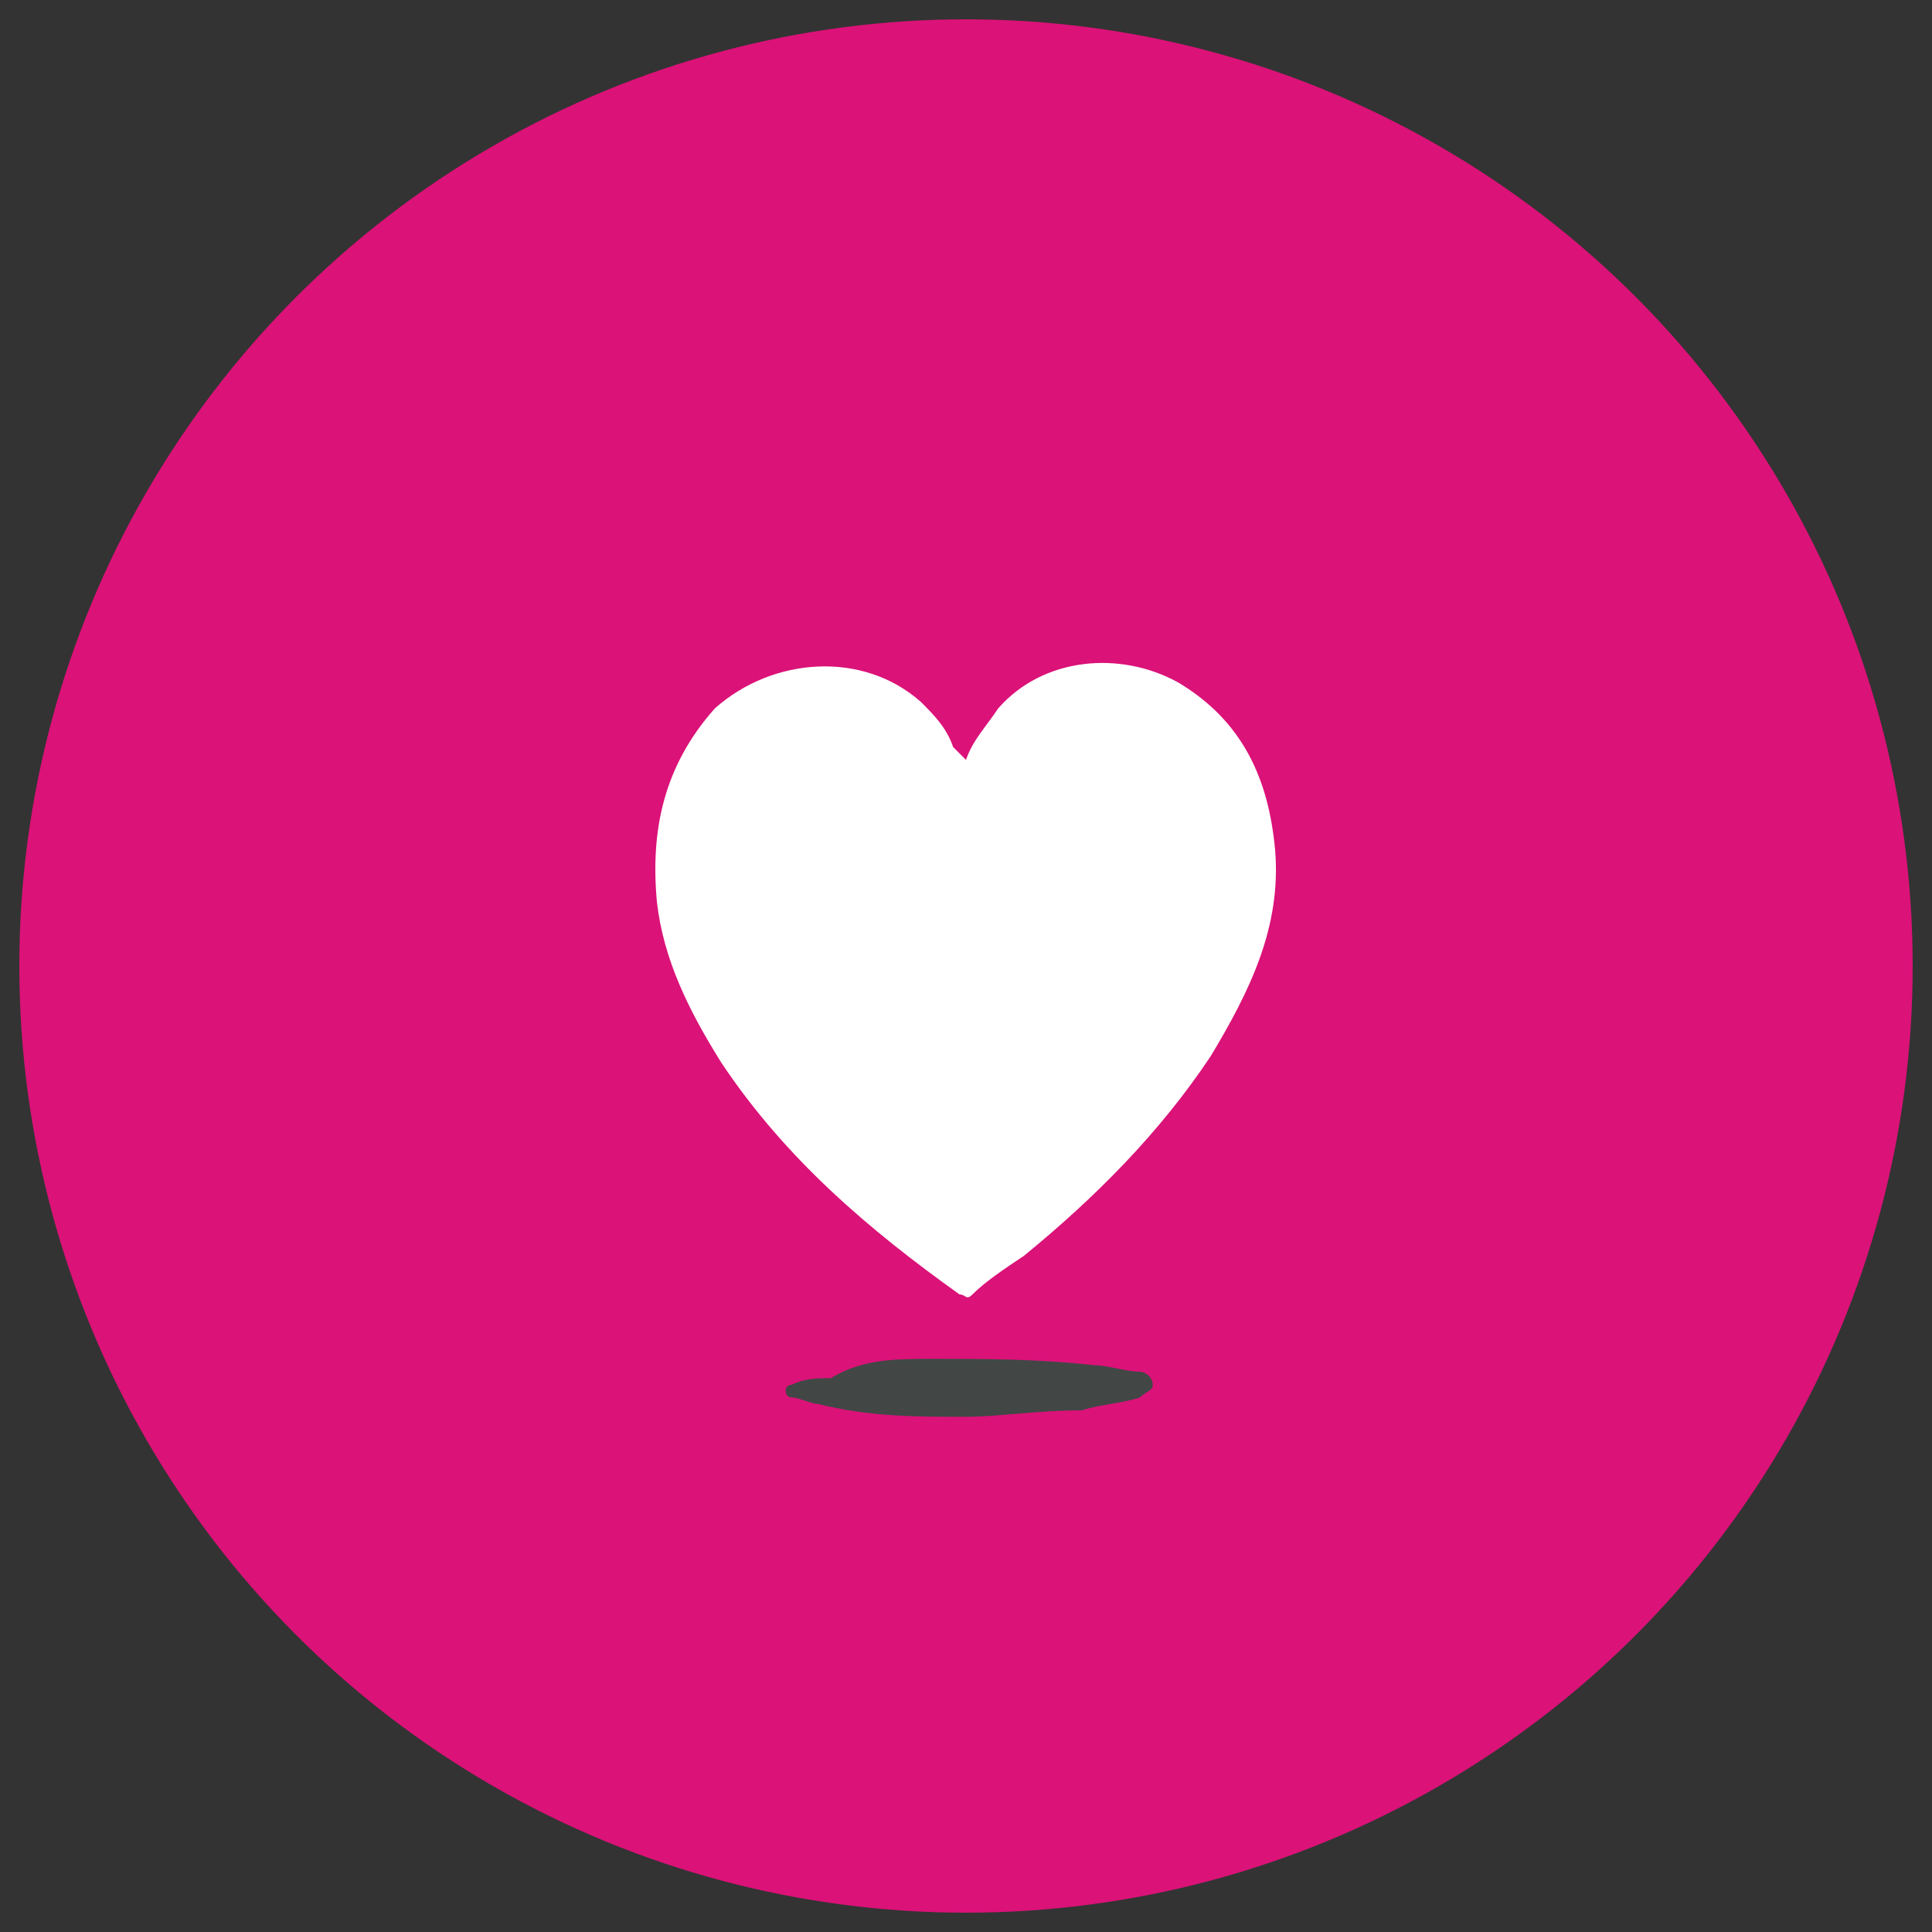 <?xml version="1.0" encoding="utf-8"?>
<!-- Generator: Adobe Illustrator 25.3.1, SVG Export Plug-In . SVG Version: 6.00 Build 0)  -->
<svg version="1.1" id="Capa_1" xmlns="http://www.w3.org/2000/svg" xmlns:xlink="http://www.w3.org/1999/xlink" x="0px" y="0px"
	 viewBox="0 0 30 30" style="enable-background:new 0 0 30 30;" xml:space="preserve">
<rect x="0" y="0" width="30" height="30" fill="#333333" stroke="none"/>
<style type="text/css">
	.st0{fill:#DB1278;}
	.st1{fill:#FFFFFF;}
	.st2{fill:#424746;}
</style>
<g>
	<circle class="st0" cx="15" cy="15" r="14.7"/>
	<g>
		<path class="st1" d="M15,11.8c0.1-0.3,0.3-0.5,0.5-0.8c0.7-0.8,1.9-0.9,2.8-0.4c1,0.6,1.4,1.5,1.5,2.6c0.1,1.2-0.4,2.2-1,3.2
			c-0.8,1.2-1.8,2.2-2.9,3.1c-0.3,0.2-0.6,0.4-0.8,0.6c-0.1,0.1-0.1,0-0.2,0c-1.4-1-2.7-2.1-3.7-3.6c-0.5-0.8-0.9-1.6-1-2.5
			c-0.1-1.1,0.1-2.1,0.9-3c0.9-0.8,2.3-0.9,3.2-0.1c0.2,0.2,0.4,0.4,0.5,0.7C14.9,11.7,14.9,11.7,15,11.8z"/>
		<path class="st2" d="M14.5,21.1c0.8,0,1.6,0,2.5,0.1c0.2,0,0.5,0.1,0.7,0.1c0.1,0,0.2,0.1,0.2,0.2c0,0.1-0.1,0.1-0.2,0.2
			c-0.3,0.1-0.6,0.1-0.9,0.2C16.1,21.9,15.5,22,15,22c-0.8,0-1.5,0-2.3-0.2c-0.1,0-0.3-0.1-0.4-0.1c-0.1,0-0.1-0.1-0.1-0.1
			c0-0.1,0.1-0.1,0.1-0.1c0.2-0.1,0.4-0.1,0.6-0.1C13.4,21.1,13.9,21.1,14.5,21.1z"/>
	</g>
</g>
</svg>
